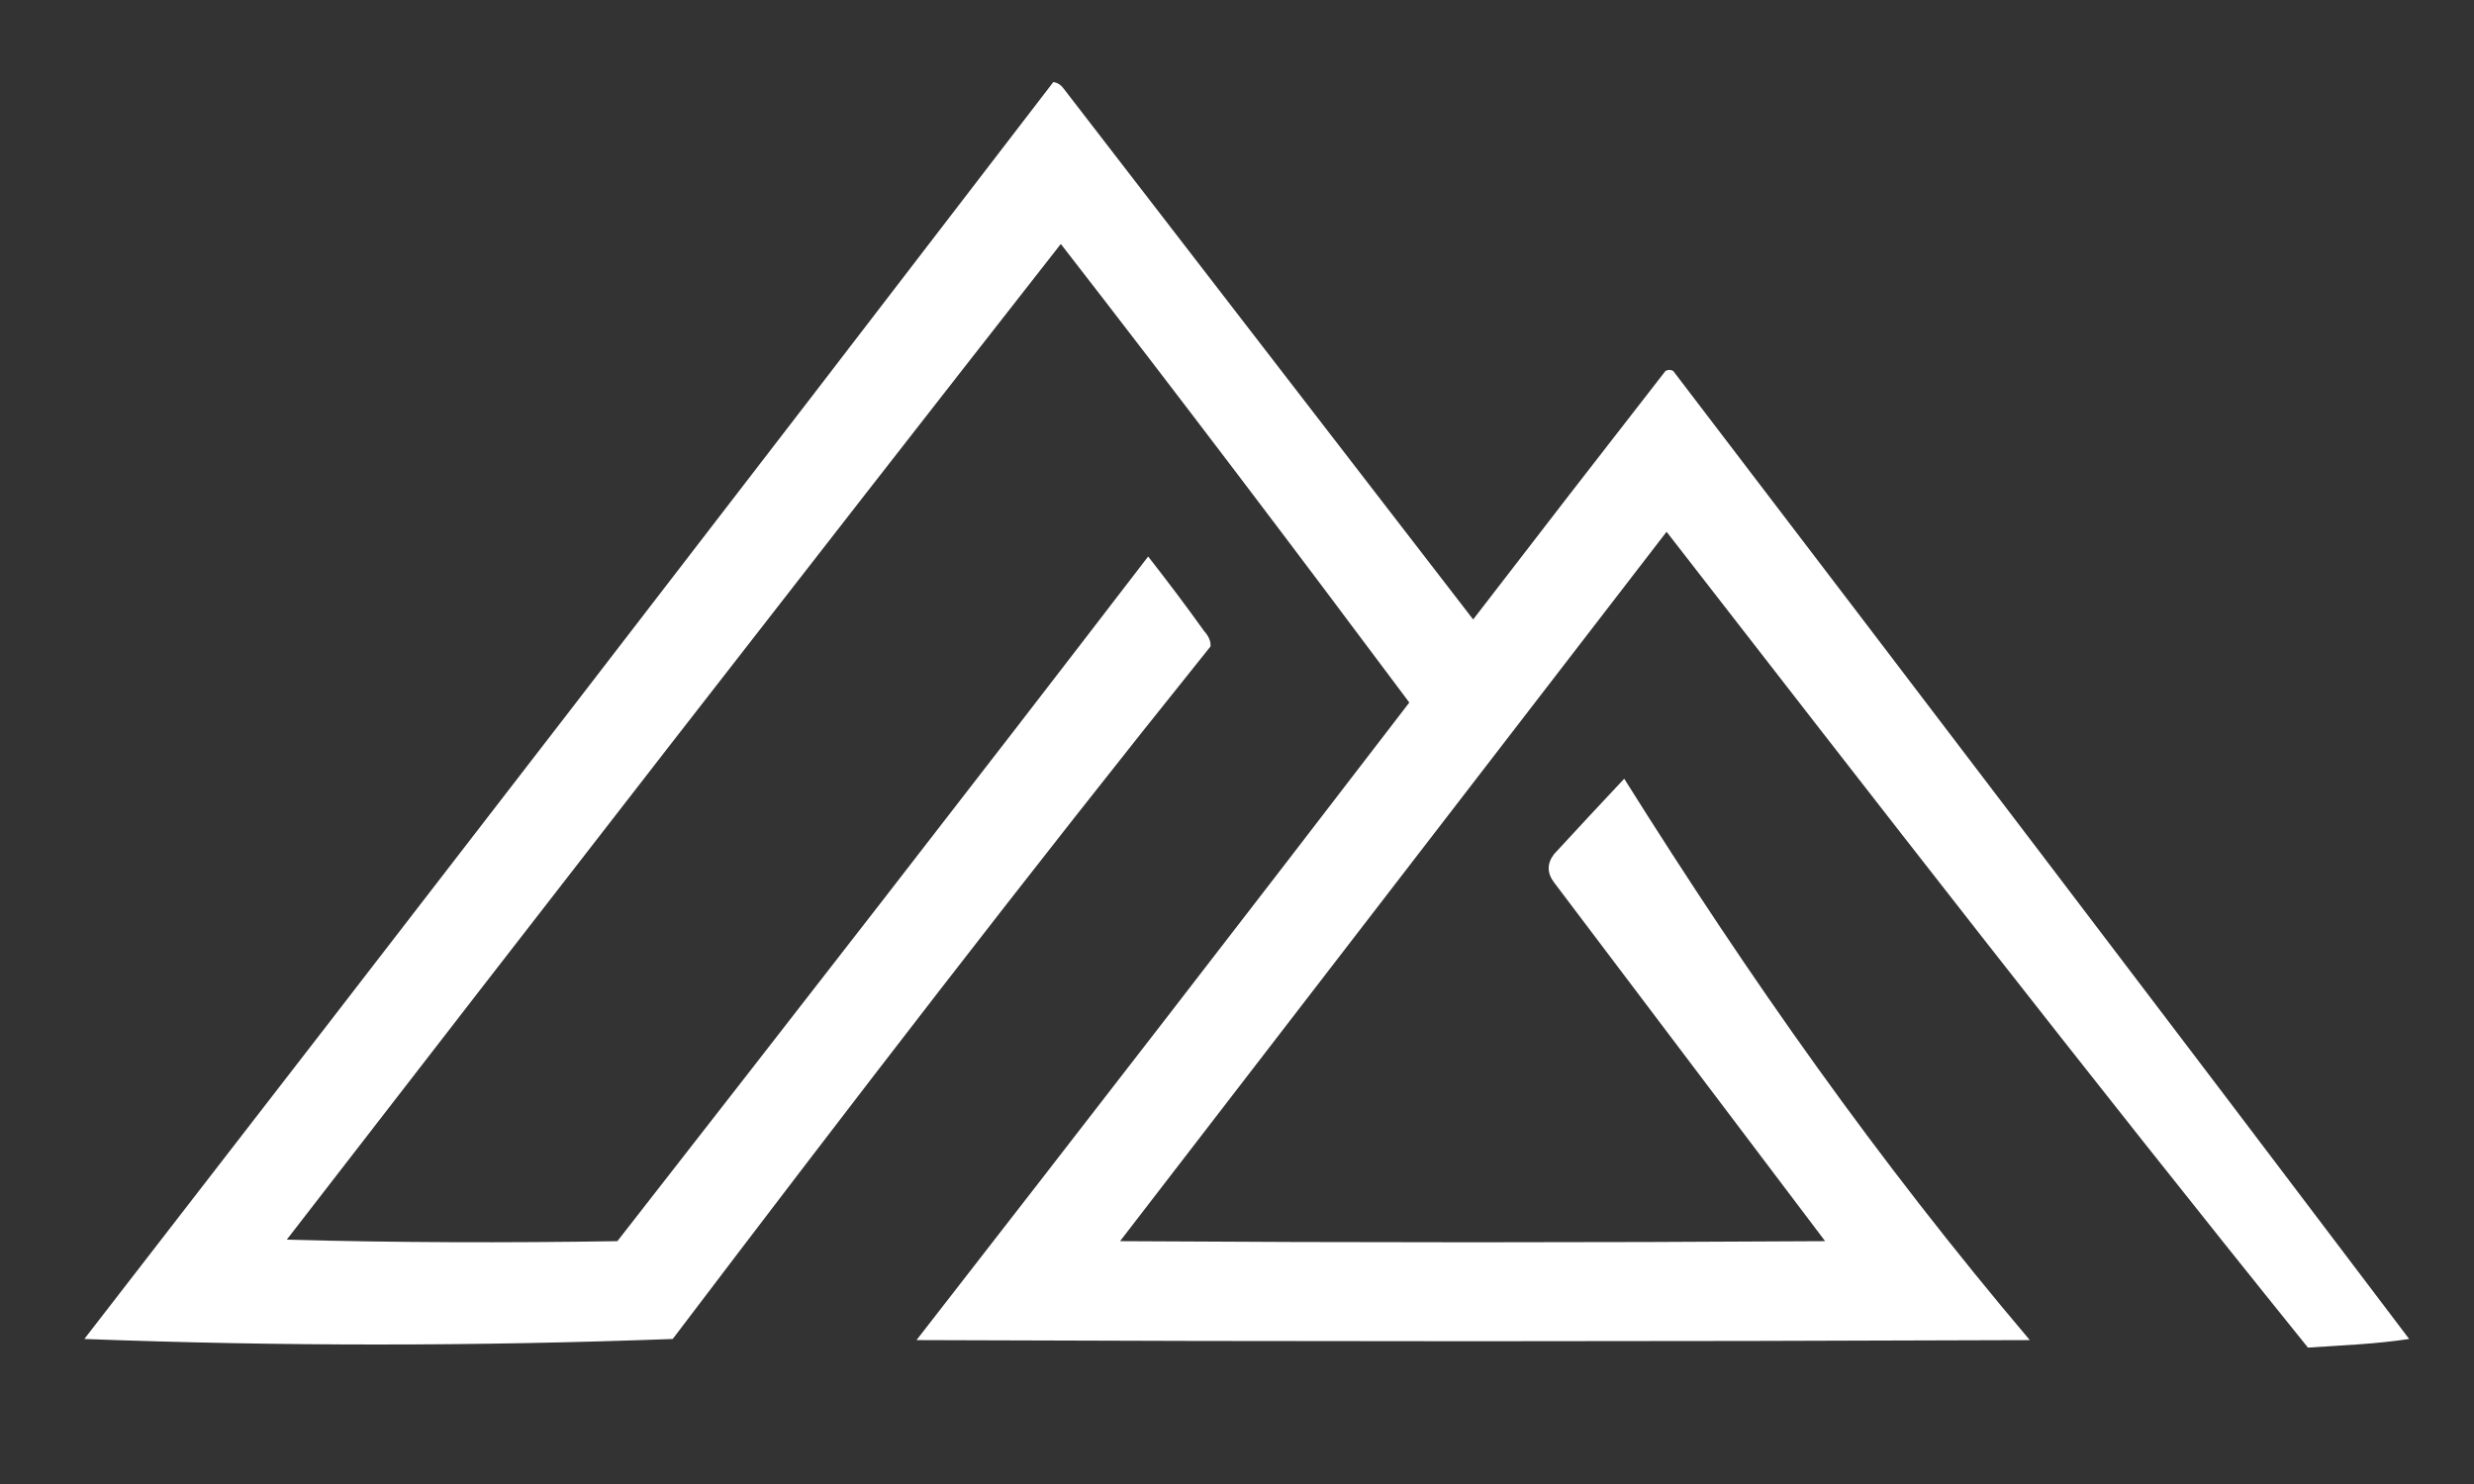 <?xml version="1.0" encoding="UTF-8"?>
<!DOCTYPE svg PUBLIC "-//W3C//DTD SVG 1.1//EN" "http://www.w3.org/Graphics/SVG/1.1/DTD/svg11.dtd">
<svg xmlns="http://www.w3.org/2000/svg" version="1.1" width="99px" height="59.4px" style="shape-rendering:geometricPrecision; text-rendering:geometricPrecision; image-rendering:optimizeQuality; fill-rule:evenodd; clip-rule:evenodd" xmlns:xlink="http://www.w3.org/1999/xlink">
<rect width="100%" height="100%" fill="#333333" stroke="none"/>
<g><path style="opacity:1.000" fill="#FFF" d="M 42.15,3.285 C 42.336,3.313 42.468,3.413 42.57,3.555C 48.03,10.635 53.49,17.715 58.95,24.795C 61.504,21.472 64.069,18.157 66.645,14.85C 66.75,14.79 66.855,14.79 66.957,14.85C 76.802,27.752 86.632,40.667 96.405,53.595C 95.056,53.8 93.706,53.85 92.355,53.94C 83.411,42.847 75.056,32.062 66.69,21.285C 59.4,30.75 52.11,40.215 44.82,49.68C 54.225,49.74 63.63,49.74 73.035,49.68C 69.42,44.895 65.805,40.11 62.19,35.325C 61.9,34.943 61.9,34.562 62.19,34.185C 63.144,33.15 64.089,32.13 64.995,31.17C 70.048,39.223 75.128,46.438 81.225,53.64C 66.375,53.7 51.525,53.7 36.675,53.64C 43.281,45.145 49.856,36.647 56.395,28.12C 51.813,21.985 47.164,15.835 42.45,9.765C 32.008,23.102 21.732,36.352 11.475,49.62C 15.885,49.74 20.295,49.75 24.705,49.68C 31.82,40.559 38.922,31.429 45.945,22.275C 46.707,23.25 47.457,24.241 48.18,25.255C 48.356,25.45 48.46,25.66 48.44,25.875C 41.185,34.909 34.015,44.239 26.92,53.595C 19.011,53.89 11.196,53.89 3.375,53.595C 16.342,36.849 29.271,20.079 42.15,3.285 Z"/></g>
</svg>
